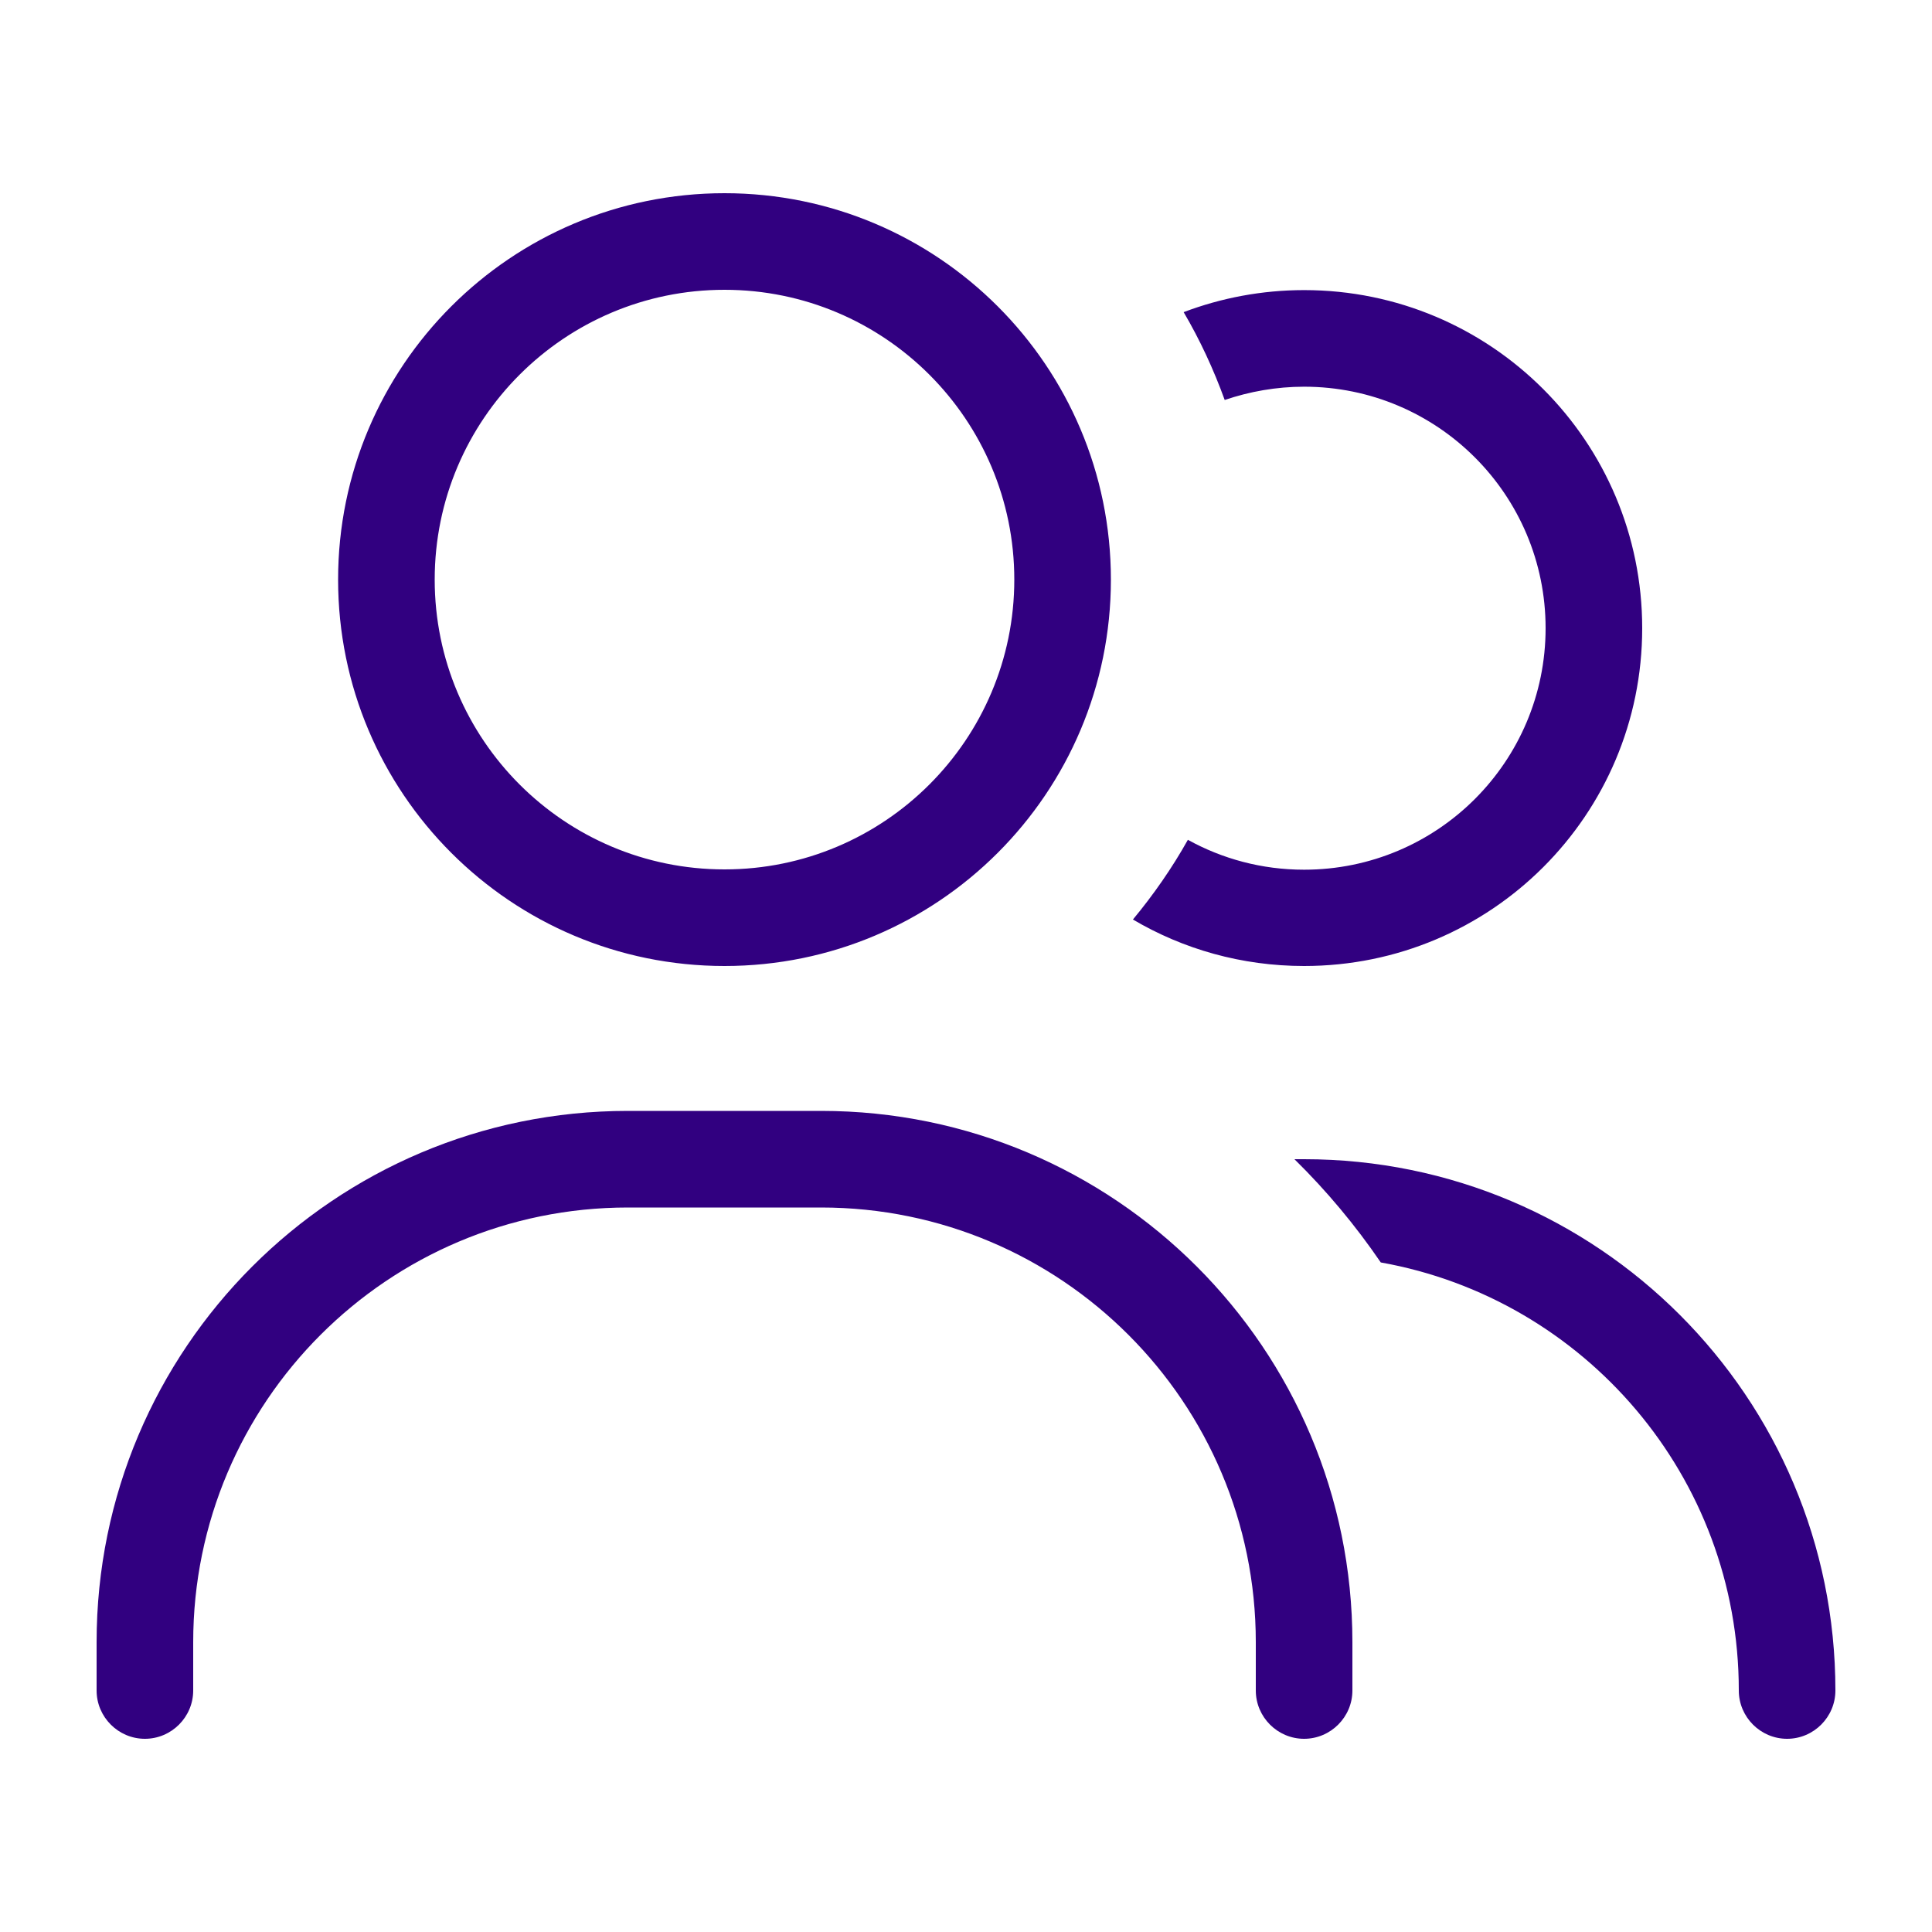 <svg xmlns="http://www.w3.org/2000/svg" viewBox="0 0 640 640"><!--!Font Awesome Pro 7.1.0 by @fontawesome - https://fontawesome.com License - https://fontawesome.com/license (Commercial License) Copyright 2025 Fonticons, Inc.--><path fill="#310080" d="M240 288C293 288 336 245 336 192C336 139 293 96 240 96C187 96 144 139 144 192C144 245 187 288 240 288zM240 64C310.7 64 368 121.3 368 192C368 262.7 310.7 320 240 320C169.3 320 112 262.7 112 192C112 121.3 169.3 64 240 64zM208 400C128.5 400 64 464.5 64 544L64 560C64 568.8 56.8 576 48 576C39.2 576 32 568.8 32 560L32 544C32 446.8 110.8 368 208 368L272 368C369.2 368 448 446.8 448 544L448 560C448 568.8 440.8 576 432 576C423.2 576 416 568.8 416 560L416 544C416 464.5 351.5 400 272 400L208 400zM375.3 304.6C382.1 296.4 388.3 287.5 393.5 278.2C404.9 284.5 418 288.1 432 288.1C476.2 288.1 512 252.3 512 208.1C512 163.9 476.2 128.1 432 128.1C422.8 128.1 413.9 129.7 405.7 132.5C402 122.3 397.5 112.6 392.1 103.4C404.5 98.7 418 96.1 432 96.1C493.9 96.1 544 146.2 544 208.1C544 270 493.9 320 432 320C411.3 320 391.9 314.4 375.3 304.6zM457.4 418.2C449 405.9 439.4 394.4 428.8 384L432 384C529.2 384 608 462.8 608 560C608 568.8 600.8 576 592 576C583.2 576 576 568.8 576 560C576 489.1 524.8 430.2 457.4 418.2z"/></svg>
